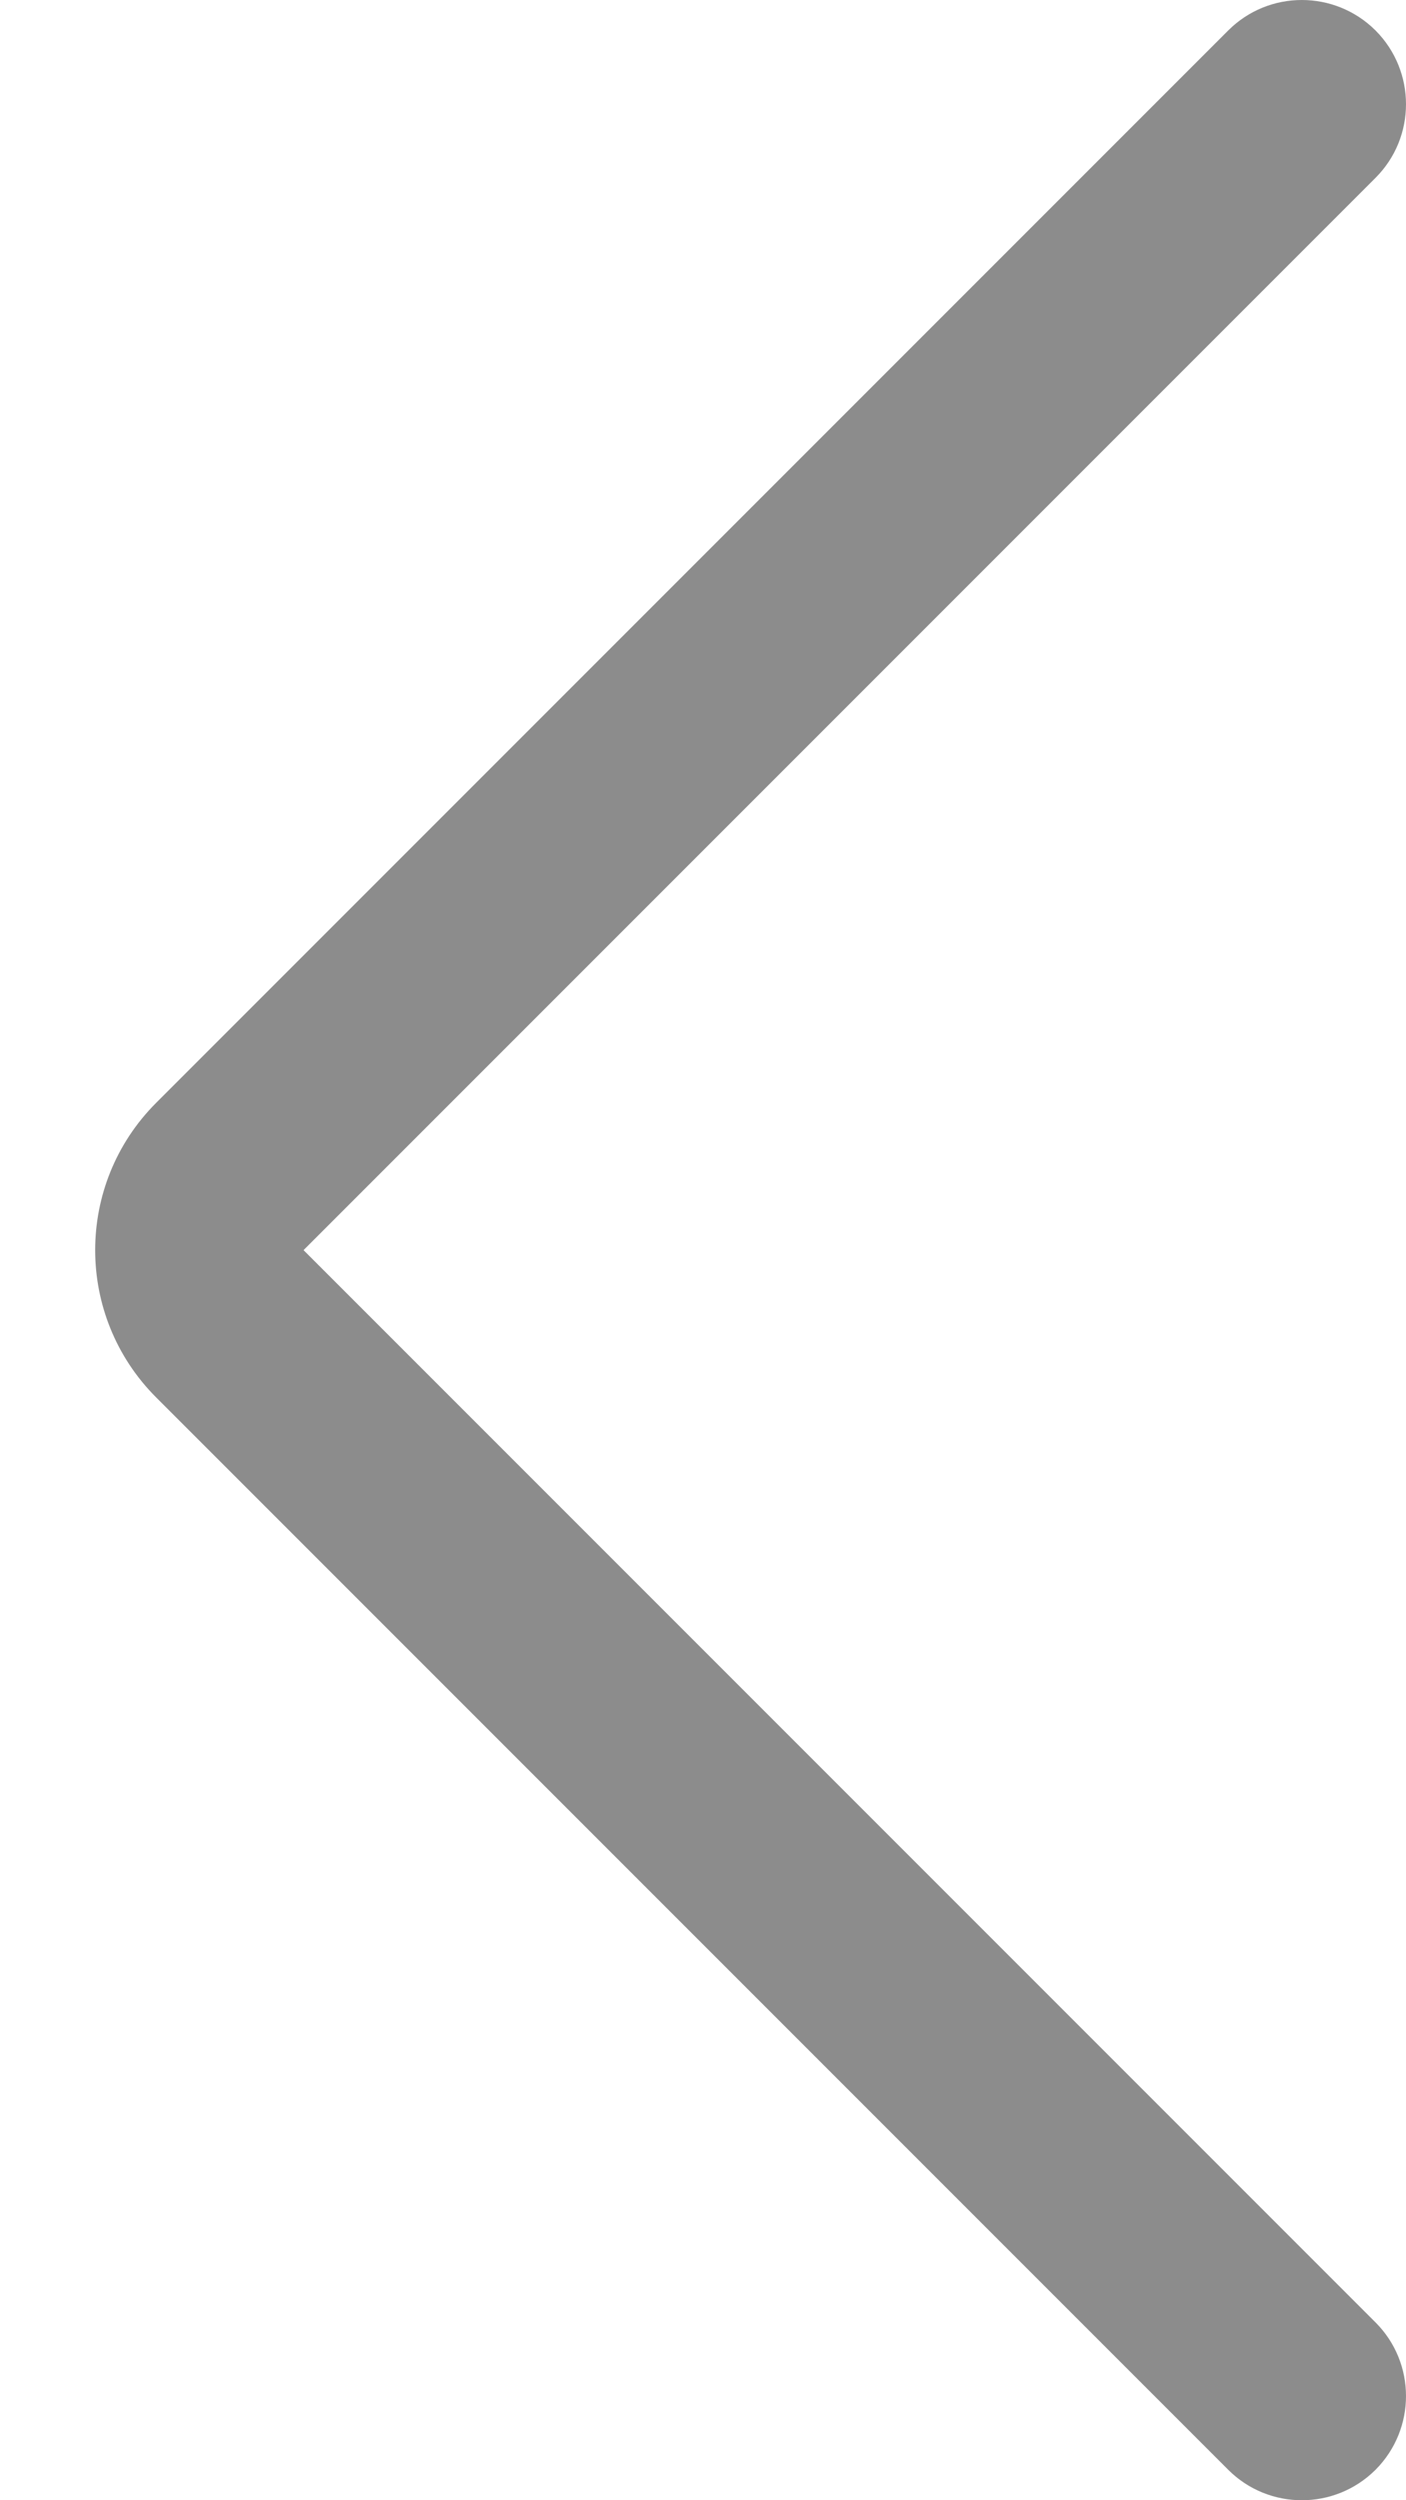 <svg width="9" height="16" viewBox="0 0 9 16" fill="none" xmlns="http://www.w3.org/2000/svg">
<g id="path">
<path id="Outline (Stroke)" fill-rule="evenodd" clip-rule="evenodd" d="M8.805 0.195C9.065 0.456 9.065 0.878 8.805 1.138L1.943 8L8.805 14.862C9.065 15.122 9.065 15.544 8.805 15.805C8.544 16.065 8.122 16.065 7.862 15.805L1 8.943C0.479 8.422 0.479 7.578 1 7.057L7.862 0.195C8.122 -0.065 8.544 -0.065 8.805 0.195Z" fill="#8C8C8C"/>
</g>
</svg>
